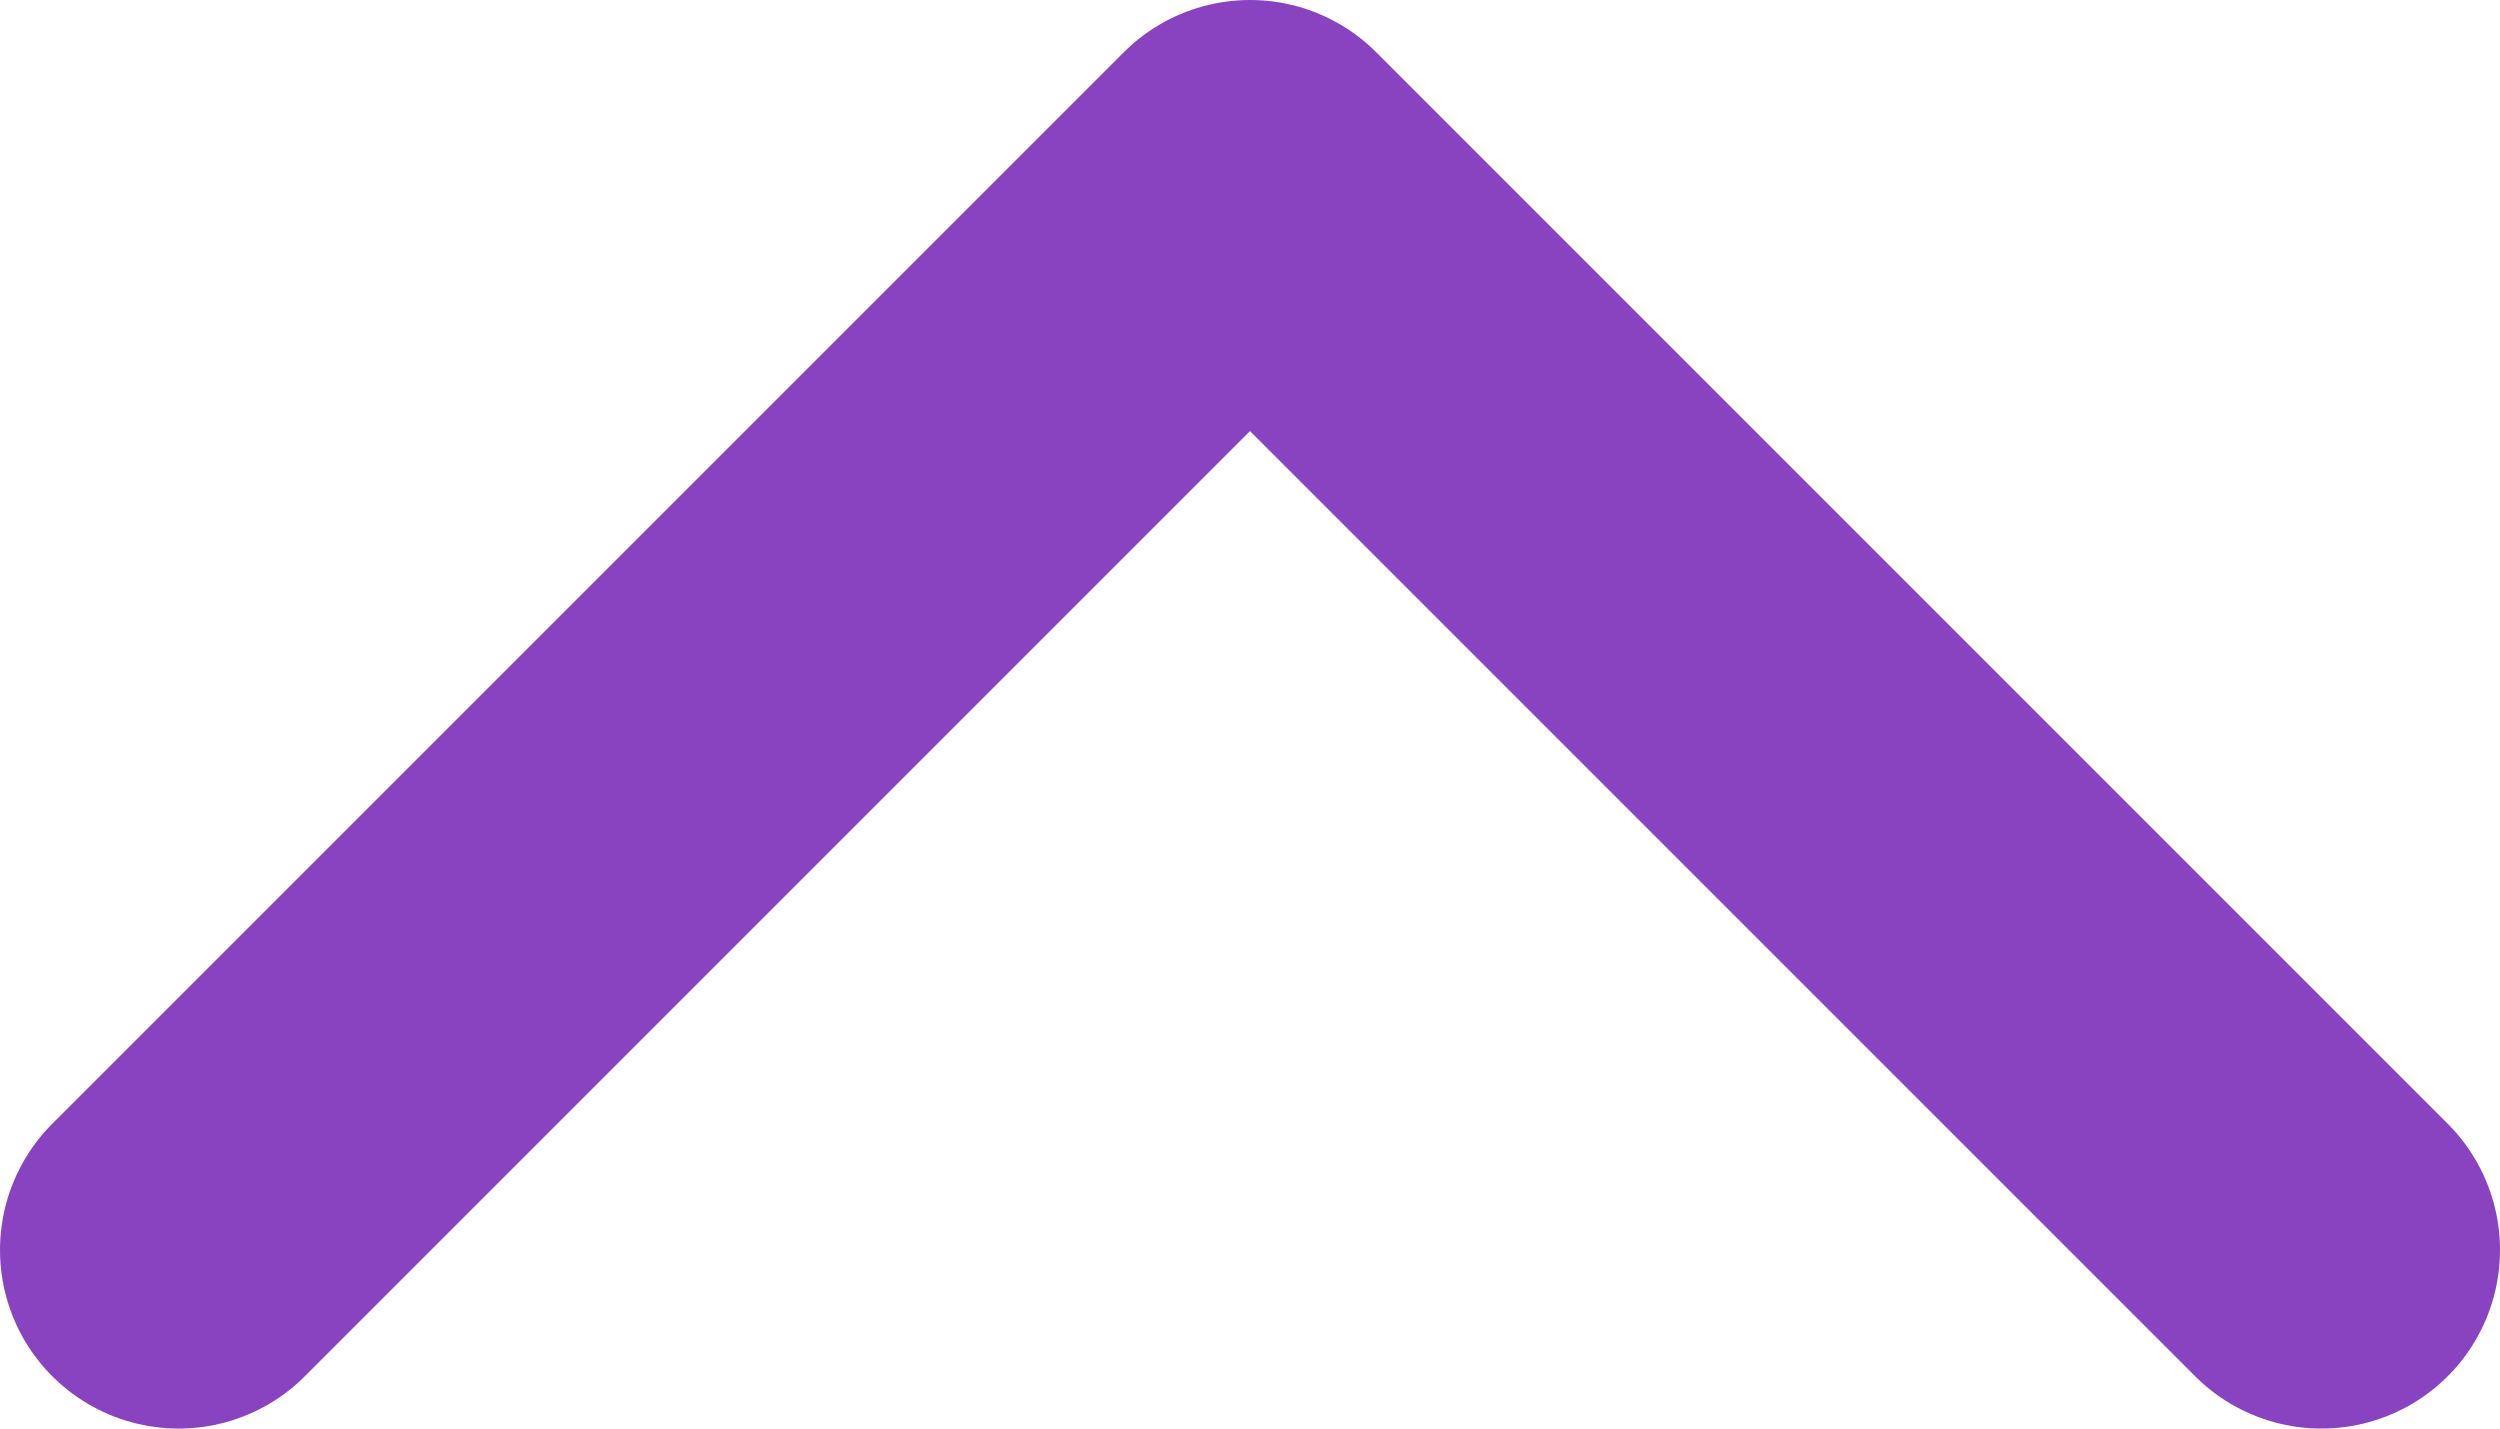 <svg width="14" height="8" viewBox="0 0 14 8" fill="none" xmlns="http://www.w3.org/2000/svg">
<path d="M1 7L7 1L13 7" stroke="#8943C0" stroke-width="2" stroke-linecap="round" stroke-linejoin="round"/>
</svg>
